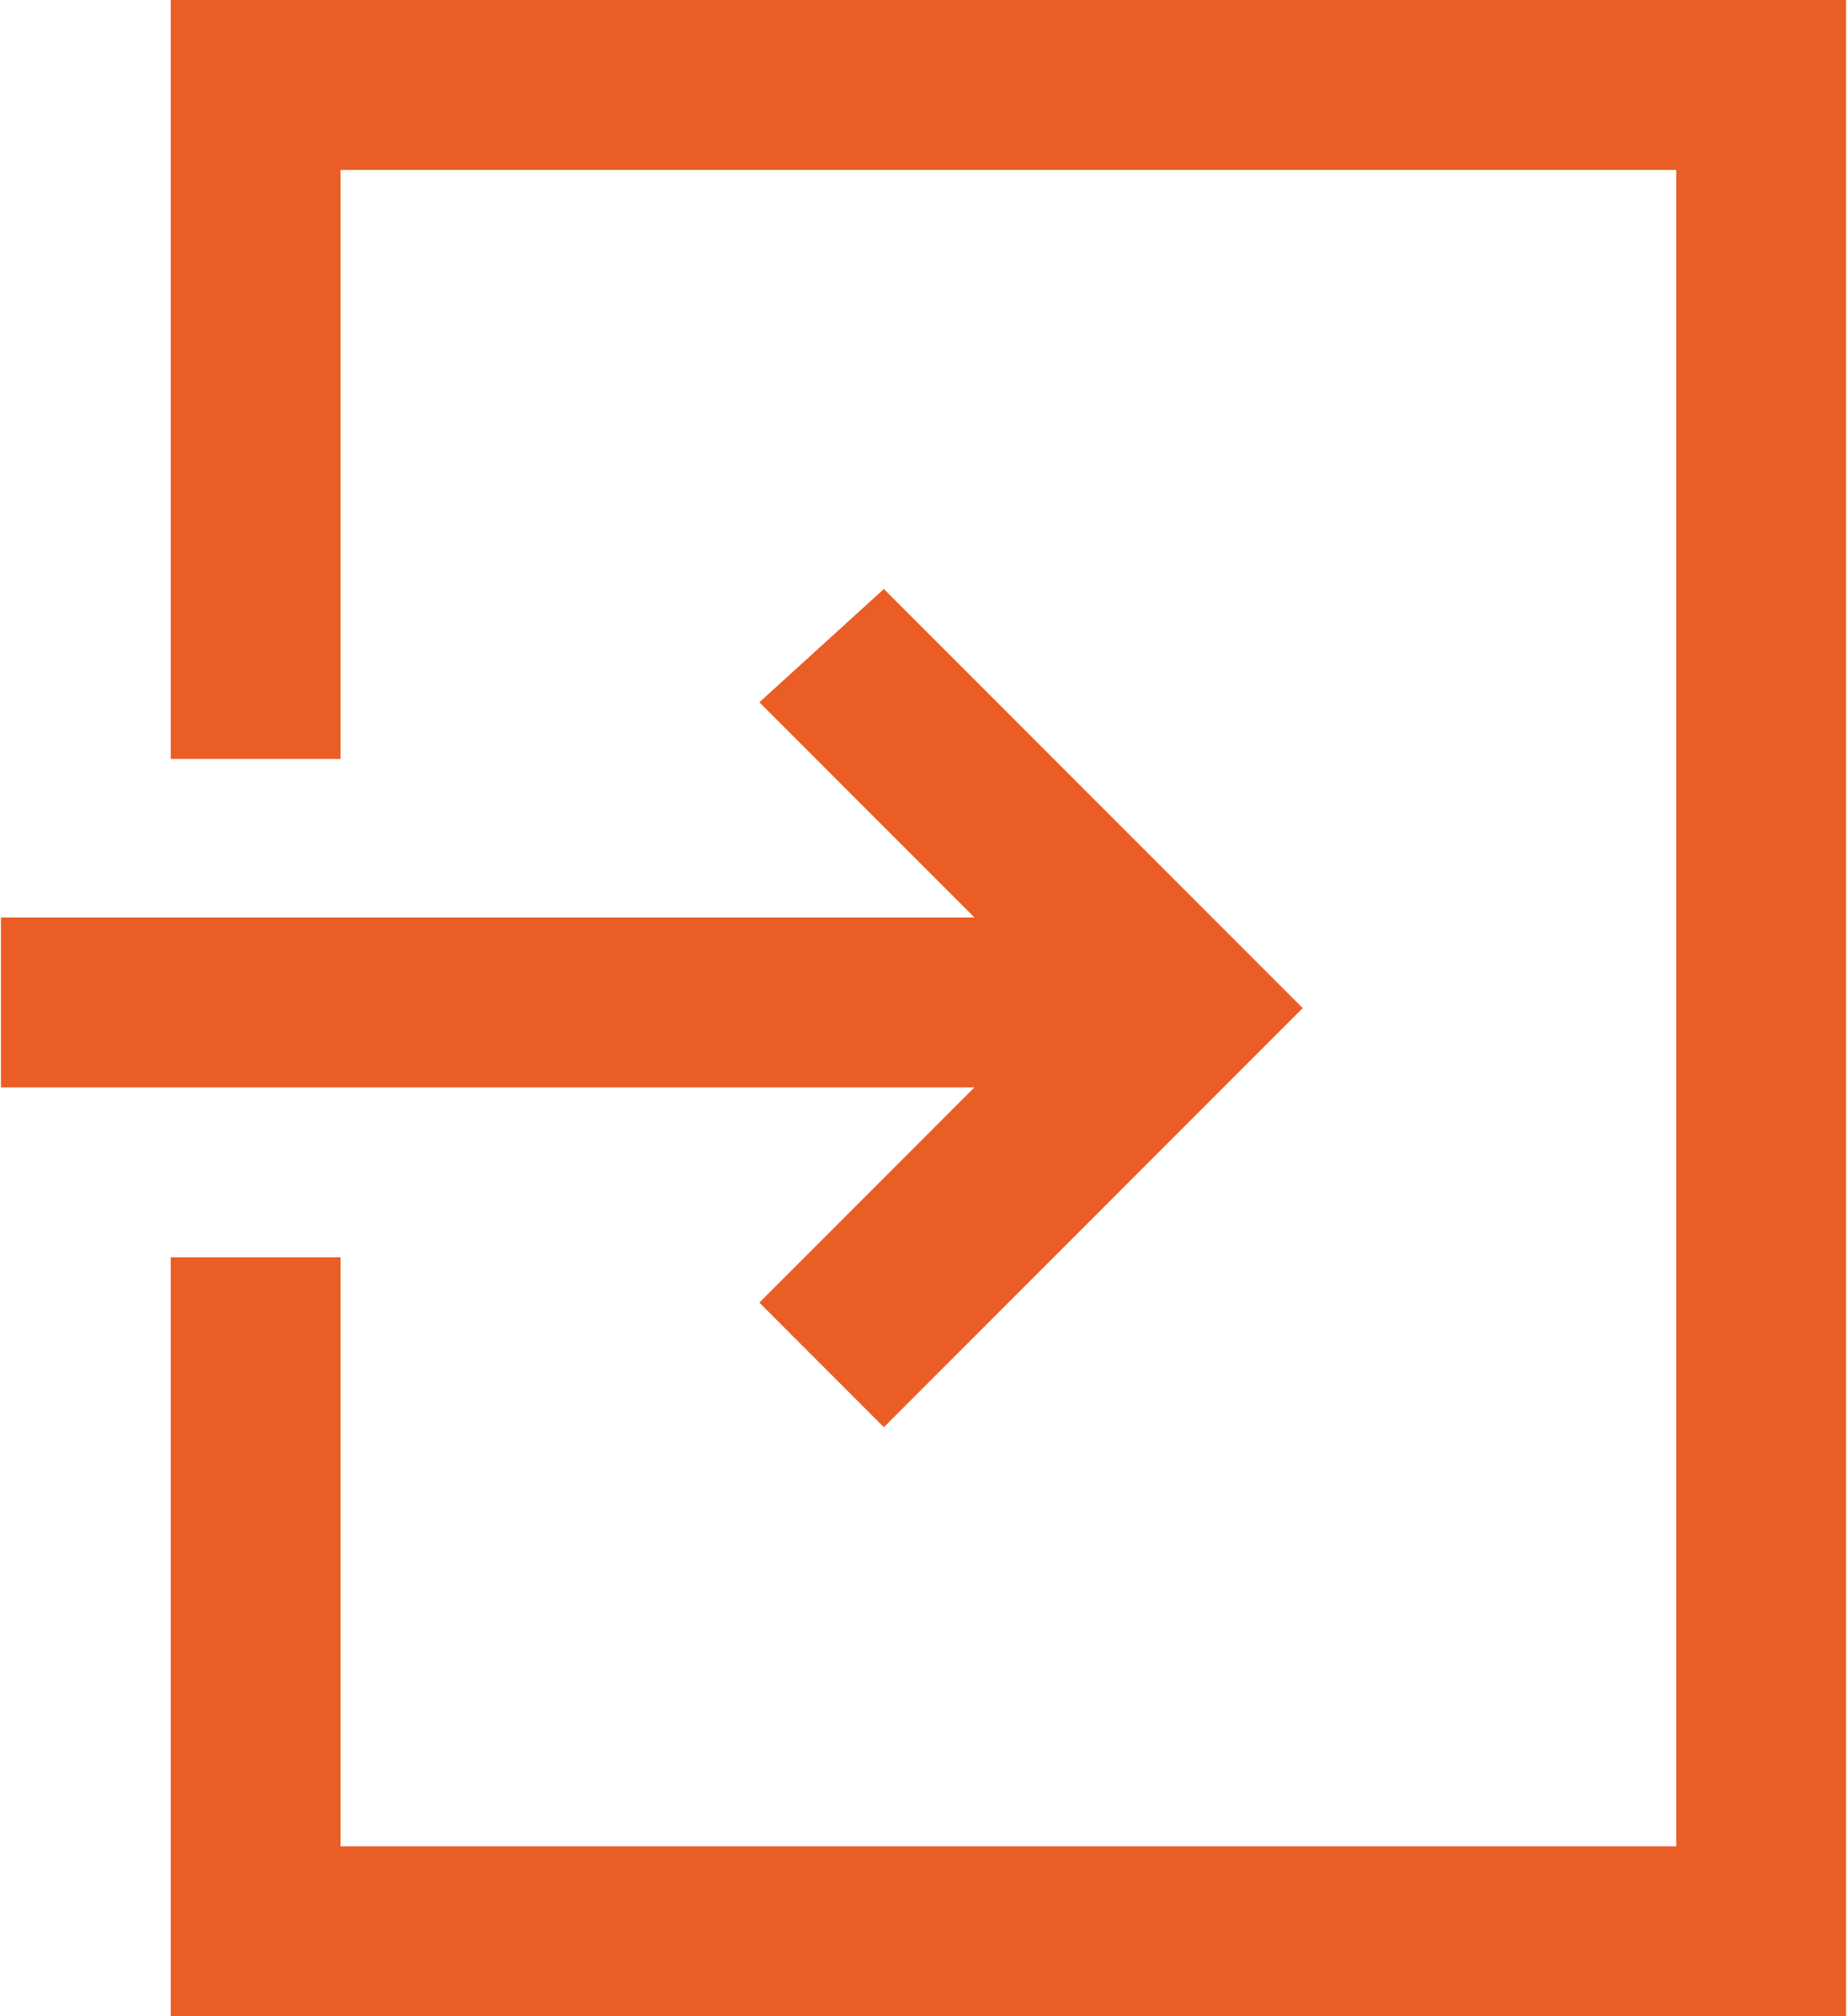 <?xml version="1.0" encoding="UTF-8"?>
<!DOCTYPE svg PUBLIC "-//W3C//DTD SVG 1.1//EN" "http://www.w3.org/Graphics/SVG/1.1/DTD/svg11.dtd">
<!-- Creator: CorelDRAW 2019 (64-Bit) -->
<svg xmlns="http://www.w3.org/2000/svg" xml:space="preserve" width="11.747mm" height="12.815mm" version="1.1" style="shape-rendering:geometricPrecision; text-rendering:geometricPrecision; image-rendering:optimizeQuality; fill-rule:evenodd; clip-rule:evenodd"
viewBox="0 0 1.63 1.78"
 xmlns:xlink="http://www.w3.org/1999/xlink"
 xmlns:xodm="http://www.corel.com/coreldraw/odm/2003">
 <defs>
  <style type="text/css">
   <![CDATA[
    .fil0 {fill:#EA5D25}
   ]]>
  </style>
 </defs>
 <g id="Слой_x0020_1">
  <g id="_1602426016">
   <polygon class="fil0" points="1.63,1.78 0.15,1.78 0.15,1.11 0.3,1.11 0.3,1.63 1.48,1.63 1.48,0.15 0.3,0.15 0.3,0.67 0.15,0.67 0.15,0 1.63,0 "/>
   <polygon class="fil0" points="1.15,0.89 0.78,1.26 0.67,1.15 0.86,0.96 -0,0.96 -0,0.81 0.86,0.81 0.67,0.62 0.78,0.52 "/>
  </g>
 </g>
</svg>
